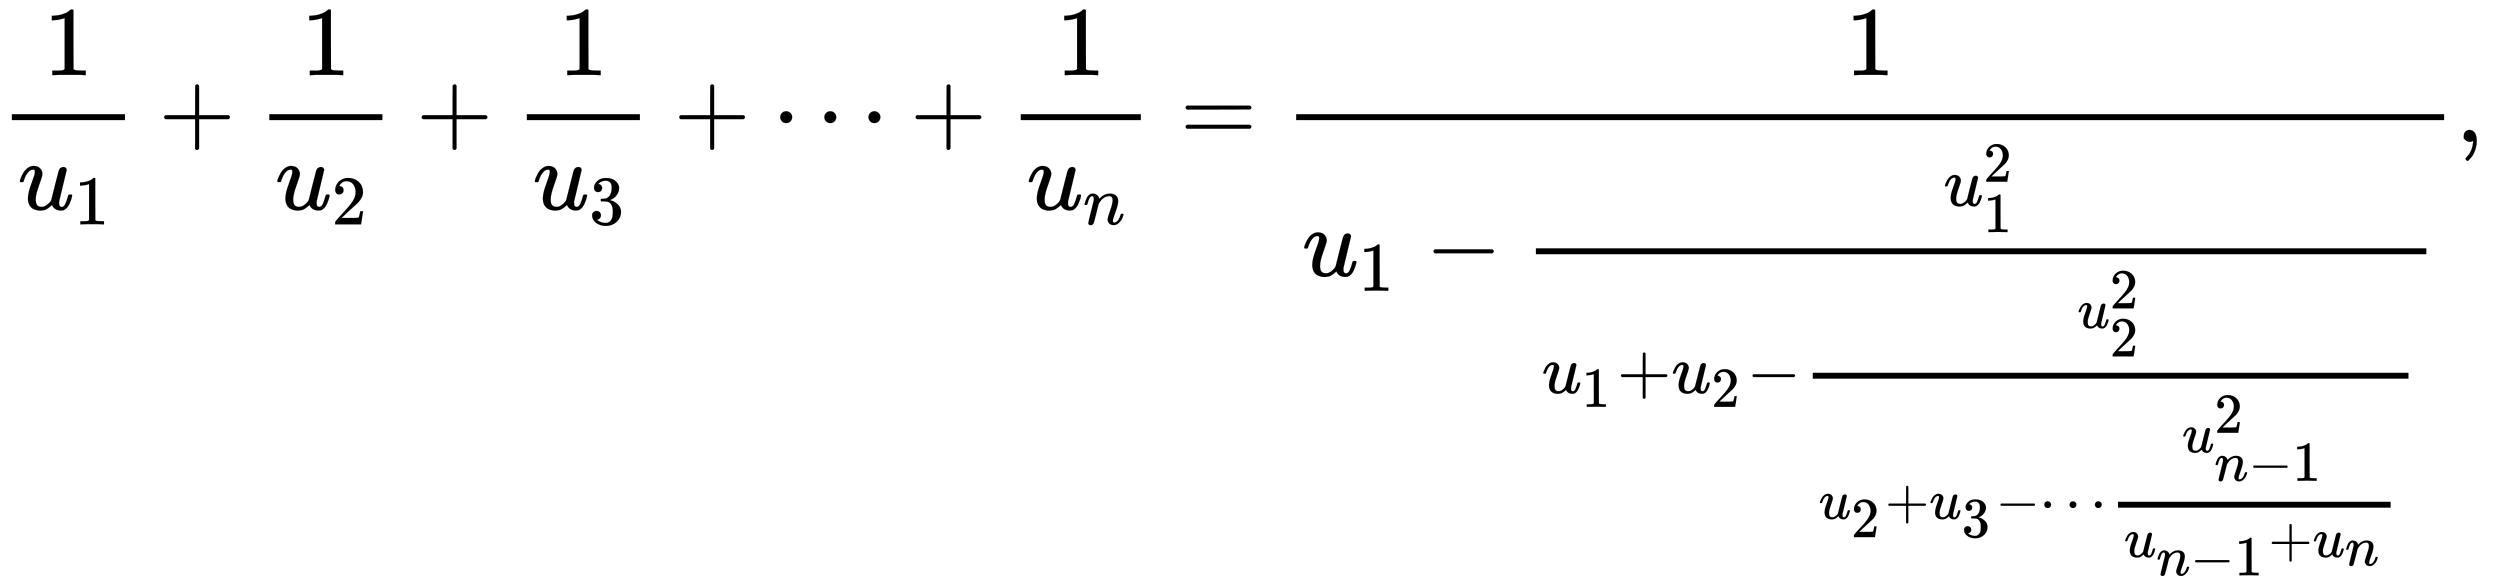 <svg xmlns:xlink="http://www.w3.org/1999/xlink" width="58.837ex" height="13.843ex" style="vertical-align: -10.505ex;" viewBox="0 -1437.2 25332.3 5960" role="img" focusable="false" xmlns="http://www.w3.org/2000/svg" aria-labelledby="MathJax-SVG-1-Title">
<title id="MathJax-SVG-1-Title">{\displaystyle {\frac {1}{u_{1}}}+{\frac {1}{u_{2}}}+{\frac {1}{u_{3}}}+\cdots +{\frac {1}{u_{n}}}={\frac {1}{u_{1}-{\frac {u_{1}^{2}}{u_{1}+u_{2}-{\frac {u_{2}^{2}}{u_{2}+u_{3}-\cdots {\frac {u_{n-1}^{2}}{u_{n-1}+u_{n}}}}}}}}},\,}</title>
<defs aria-hidden="true">
<path stroke-width="1" id="E1-MJMAIN-31" d="M213 578L200 573Q186 568 160 563T102 556H83V602H102Q149 604 189 617T245 641T273 663Q275 666 285 666Q294 666 302 660V361L303 61Q310 54 315 52T339 48T401 46H427V0H416Q395 3 257 3Q121 3 100 0H88V46H114Q136 46 152 46T177 47T193 50T201 52T207 57T213 61V578Z"></path>
<path stroke-width="1" id="E1-MJMATHI-75" d="M21 287Q21 295 30 318T55 370T99 420T158 442Q204 442 227 417T250 358Q250 340 216 246T182 105Q182 62 196 45T238 27T291 44T328 78L339 95Q341 99 377 247Q407 367 413 387T427 416Q444 431 463 431Q480 431 488 421T496 402L420 84Q419 79 419 68Q419 43 426 35T447 26Q469 29 482 57T512 145Q514 153 532 153Q551 153 551 144Q550 139 549 130T540 98T523 55T498 17T462 -8Q454 -10 438 -10Q372 -10 347 46Q345 45 336 36T318 21T296 6T267 -6T233 -11Q189 -11 155 7Q103 38 103 113Q103 170 138 262T173 379Q173 380 173 381Q173 390 173 393T169 400T158 404H154Q131 404 112 385T82 344T65 302T57 280Q55 278 41 278H27Q21 284 21 287Z"></path>
<path stroke-width="1" id="E1-MJMAIN-2B" d="M56 237T56 250T70 270H369V420L370 570Q380 583 389 583Q402 583 409 568V270H707Q722 262 722 250T707 230H409V-68Q401 -82 391 -82H389H387Q375 -82 369 -68V230H70Q56 237 56 250Z"></path>
<path stroke-width="1" id="E1-MJMAIN-32" d="M109 429Q82 429 66 447T50 491Q50 562 103 614T235 666Q326 666 387 610T449 465Q449 422 429 383T381 315T301 241Q265 210 201 149L142 93L218 92Q375 92 385 97Q392 99 409 186V189H449V186Q448 183 436 95T421 3V0H50V19V31Q50 38 56 46T86 81Q115 113 136 137Q145 147 170 174T204 211T233 244T261 278T284 308T305 340T320 369T333 401T340 431T343 464Q343 527 309 573T212 619Q179 619 154 602T119 569T109 550Q109 549 114 549Q132 549 151 535T170 489Q170 464 154 447T109 429Z"></path>
<path stroke-width="1" id="E1-MJMAIN-33" d="M127 463Q100 463 85 480T69 524Q69 579 117 622T233 665Q268 665 277 664Q351 652 390 611T430 522Q430 470 396 421T302 350L299 348Q299 347 308 345T337 336T375 315Q457 262 457 175Q457 96 395 37T238 -22Q158 -22 100 21T42 130Q42 158 60 175T105 193Q133 193 151 175T169 130Q169 119 166 110T159 94T148 82T136 74T126 70T118 67L114 66Q165 21 238 21Q293 21 321 74Q338 107 338 175V195Q338 290 274 322Q259 328 213 329L171 330L168 332Q166 335 166 348Q166 366 174 366Q202 366 232 371Q266 376 294 413T322 525V533Q322 590 287 612Q265 626 240 626Q208 626 181 615T143 592T132 580H135Q138 579 143 578T153 573T165 566T175 555T183 540T186 520Q186 498 172 481T127 463Z"></path>
<path stroke-width="1" id="E1-MJMAIN-22EF" d="M78 250Q78 274 95 292T138 310Q162 310 180 294T199 251Q199 226 182 208T139 190T96 207T78 250ZM525 250Q525 274 542 292T585 310Q609 310 627 294T646 251Q646 226 629 208T586 190T543 207T525 250ZM972 250Q972 274 989 292T1032 310Q1056 310 1074 294T1093 251Q1093 226 1076 208T1033 190T990 207T972 250Z"></path>
<path stroke-width="1" id="E1-MJMATHI-6E" d="M21 287Q22 293 24 303T36 341T56 388T89 425T135 442Q171 442 195 424T225 390T231 369Q231 367 232 367L243 378Q304 442 382 442Q436 442 469 415T503 336T465 179T427 52Q427 26 444 26Q450 26 453 27Q482 32 505 65T540 145Q542 153 560 153Q580 153 580 145Q580 144 576 130Q568 101 554 73T508 17T439 -10Q392 -10 371 17T350 73Q350 92 386 193T423 345Q423 404 379 404H374Q288 404 229 303L222 291L189 157Q156 26 151 16Q138 -11 108 -11Q95 -11 87 -5T76 7T74 17Q74 30 112 180T152 343Q153 348 153 366Q153 405 129 405Q91 405 66 305Q60 285 60 284Q58 278 41 278H27Q21 284 21 287Z"></path>
<path stroke-width="1" id="E1-MJMAIN-3D" d="M56 347Q56 360 70 367H707Q722 359 722 347Q722 336 708 328L390 327H72Q56 332 56 347ZM56 153Q56 168 72 173H708Q722 163 722 153Q722 140 707 133H70Q56 140 56 153Z"></path>
<path stroke-width="1" id="E1-MJMAIN-2212" d="M84 237T84 250T98 270H679Q694 262 694 250T679 230H98Q84 237 84 250Z"></path>
<path stroke-width="1" id="E1-MJMAIN-2C" d="M78 35T78 60T94 103T137 121Q165 121 187 96T210 8Q210 -27 201 -60T180 -117T154 -158T130 -185T117 -194Q113 -194 104 -185T95 -172Q95 -168 106 -156T131 -126T157 -76T173 -3V9L172 8Q170 7 167 6T161 3T152 1T140 0Q113 0 96 17Z"></path>
</defs>
<g stroke="currentColor" fill="currentColor" stroke-width="0" transform="matrix(1 0 0 -1 0 0)" aria-hidden="true">
<g transform="translate(120,0)">
<rect stroke="none" width="1146" height="60" x="0" y="220"></rect>
 <use xlink:href="#E1-MJMAIN-31" x="322" y="676"></use>
<g transform="translate(60,-686)">
 <use xlink:href="#E1-MJMATHI-75" x="0" y="0"></use>
 <use transform="scale(0.707)" xlink:href="#E1-MJMAIN-31" x="809" y="-213"></use>
</g>
</g>
 <use xlink:href="#E1-MJMAIN-2B" x="1608" y="0"></use>
<g transform="translate(2609,0)">
<g transform="translate(120,0)">
<rect stroke="none" width="1146" height="60" x="0" y="220"></rect>
 <use xlink:href="#E1-MJMAIN-31" x="322" y="676"></use>
<g transform="translate(60,-686)">
 <use xlink:href="#E1-MJMATHI-75" x="0" y="0"></use>
 <use transform="scale(0.707)" xlink:href="#E1-MJMAIN-32" x="809" y="-213"></use>
</g>
</g>
</g>
 <use xlink:href="#E1-MJMAIN-2B" x="4217" y="0"></use>
<g transform="translate(5218,0)">
<g transform="translate(120,0)">
<rect stroke="none" width="1146" height="60" x="0" y="220"></rect>
 <use xlink:href="#E1-MJMAIN-31" x="322" y="676"></use>
<g transform="translate(60,-686)">
 <use xlink:href="#E1-MJMATHI-75" x="0" y="0"></use>
 <use transform="scale(0.707)" xlink:href="#E1-MJMAIN-33" x="809" y="-213"></use>
</g>
</g>
</g>
 <use xlink:href="#E1-MJMAIN-2B" x="6827" y="0"></use>
 <use xlink:href="#E1-MJMAIN-22EF" x="7828" y="0"></use>
 <use xlink:href="#E1-MJMAIN-2B" x="9222" y="0"></use>
<g transform="translate(10223,0)">
<g transform="translate(120,0)">
<rect stroke="none" width="1217" height="60" x="0" y="220"></rect>
 <use xlink:href="#E1-MJMAIN-31" x="358" y="676"></use>
<g transform="translate(60,-686)">
 <use xlink:href="#E1-MJMATHI-75" x="0" y="0"></use>
 <use transform="scale(0.707)" xlink:href="#E1-MJMATHI-6E" x="809" y="-213"></use>
</g>
</g>
</g>
 <use xlink:href="#E1-MJMAIN-3D" x="11958" y="0"></use>
<g transform="translate(13014,0)">
<g transform="translate(120,0)">
<rect stroke="none" width="11632" height="60" x="0" y="220"></rect>
 <use xlink:href="#E1-MJMAIN-31" x="5565" y="676"></use>
<g transform="translate(60,-1359)">
 <use xlink:href="#E1-MJMATHI-75" x="0" y="0"></use>
 <use transform="scale(0.707)" xlink:href="#E1-MJMAIN-31" x="809" y="-213"></use>
 <use xlink:href="#E1-MJMAIN-2212" x="1248" y="0"></use>
<g transform="translate(2249,0)">
<g transform="translate(120,0)">
<rect stroke="none" width="9023" height="60" x="0" y="220"></rect>
<g transform="translate(4130,711)">
 <use transform="scale(0.707)" xlink:href="#E1-MJMATHI-75" x="0" y="0"></use>
 <use transform="scale(0.574)" xlink:href="#E1-MJMAIN-32" x="705" y="425"></use>
 <use transform="scale(0.574)" xlink:href="#E1-MJMAIN-31" x="705" y="-465"></use>
</g>
<g transform="translate(60,-1187)">
 <use transform="scale(0.707)" xlink:href="#E1-MJMATHI-75" x="0" y="0"></use>
 <use transform="scale(0.574)" xlink:href="#E1-MJMAIN-31" x="705" y="-243"></use>
 <use transform="scale(0.707)" xlink:href="#E1-MJMAIN-2B" x="1078" y="0"></use>
<g transform="translate(1313,0)">
 <use transform="scale(0.707)" xlink:href="#E1-MJMATHI-75" x="0" y="0"></use>
 <use transform="scale(0.574)" xlink:href="#E1-MJMAIN-32" x="705" y="-243"></use>
</g>
 <use transform="scale(0.707)" xlink:href="#E1-MJMAIN-2212" x="2936" y="0"></use>
<g transform="translate(2626,0)">
<g transform="translate(120,0)">
<rect stroke="none" width="6036" height="60" x="0" y="146"></rect>
<g transform="translate(2681,660)">
 <use transform="scale(0.574)" xlink:href="#E1-MJMATHI-75" x="0" y="0"></use>
 <use transform="scale(0.574)" xlink:href="#E1-MJMAIN-32" x="572" y="345"></use>
 <use transform="scale(0.574)" xlink:href="#E1-MJMAIN-32" x="572" y="-503"></use>
</g>
<g transform="translate(60,-1274)">
 <use transform="scale(0.574)" xlink:href="#E1-MJMATHI-75" x="0" y="0"></use>
 <use transform="scale(0.574)" xlink:href="#E1-MJMAIN-32" x="572" y="-323"></use>
 <use transform="scale(0.574)" xlink:href="#E1-MJMAIN-2B" x="1173" y="0"></use>
<g transform="translate(1120,0)">
 <use transform="scale(0.574)" xlink:href="#E1-MJMATHI-75" x="0" y="0"></use>
 <use transform="scale(0.574)" xlink:href="#E1-MJMAIN-33" x="572" y="-322"></use>
</g>
 <use transform="scale(0.574)" xlink:href="#E1-MJMAIN-2212" x="3124" y="0"></use>
 <use transform="scale(0.574)" xlink:href="#E1-MJMAIN-22EF" x="3903" y="0"></use>
<g transform="translate(2913,0)">
<g transform="translate(120,0)">
<rect stroke="none" width="2762" height="60" x="0" y="113"></rect>
<g transform="translate(648,674)">
 <use transform="scale(0.574)" xlink:href="#E1-MJMATHI-75" x="0" y="0"></use>
 <use transform="scale(0.574)" xlink:href="#E1-MJMAIN-32" x="572" y="345"></use>
<g transform="translate(328,-289)">
 <use transform="scale(0.574)" xlink:href="#E1-MJMATHI-6E" x="0" y="0"></use>
 <use transform="scale(0.574)" xlink:href="#E1-MJMAIN-2212" x="600" y="0"></use>
 <use transform="scale(0.574)" xlink:href="#E1-MJMAIN-31" x="1379" y="0"></use>
</g>
</g>
<g transform="translate(60,-387)">
 <use transform="scale(0.574)" xlink:href="#E1-MJMATHI-75" x="0" y="0"></use>
<g transform="translate(328,-186)">
 <use transform="scale(0.574)" xlink:href="#E1-MJMATHI-6E" x="0" y="0"></use>
 <use transform="scale(0.574)" xlink:href="#E1-MJMAIN-2212" x="600" y="0"></use>
 <use transform="scale(0.574)" xlink:href="#E1-MJMAIN-31" x="1379" y="0"></use>
</g>
 <use transform="scale(0.574)" xlink:href="#E1-MJMAIN-2B" x="2552" y="0"></use>
<g transform="translate(1911,0)">
 <use transform="scale(0.574)" xlink:href="#E1-MJMATHI-75" x="0" y="0"></use>
 <use transform="scale(0.574)" xlink:href="#E1-MJMATHI-6E" x="572" y="-150"></use>
</g>
</g>
</g>
</g>
</g>
</g>
</g>
</g>
</g>
</g>
</g>
</g>
</g>
 <use xlink:href="#E1-MJMAIN-2C" x="24887" y="0"></use>
</g>
</svg>